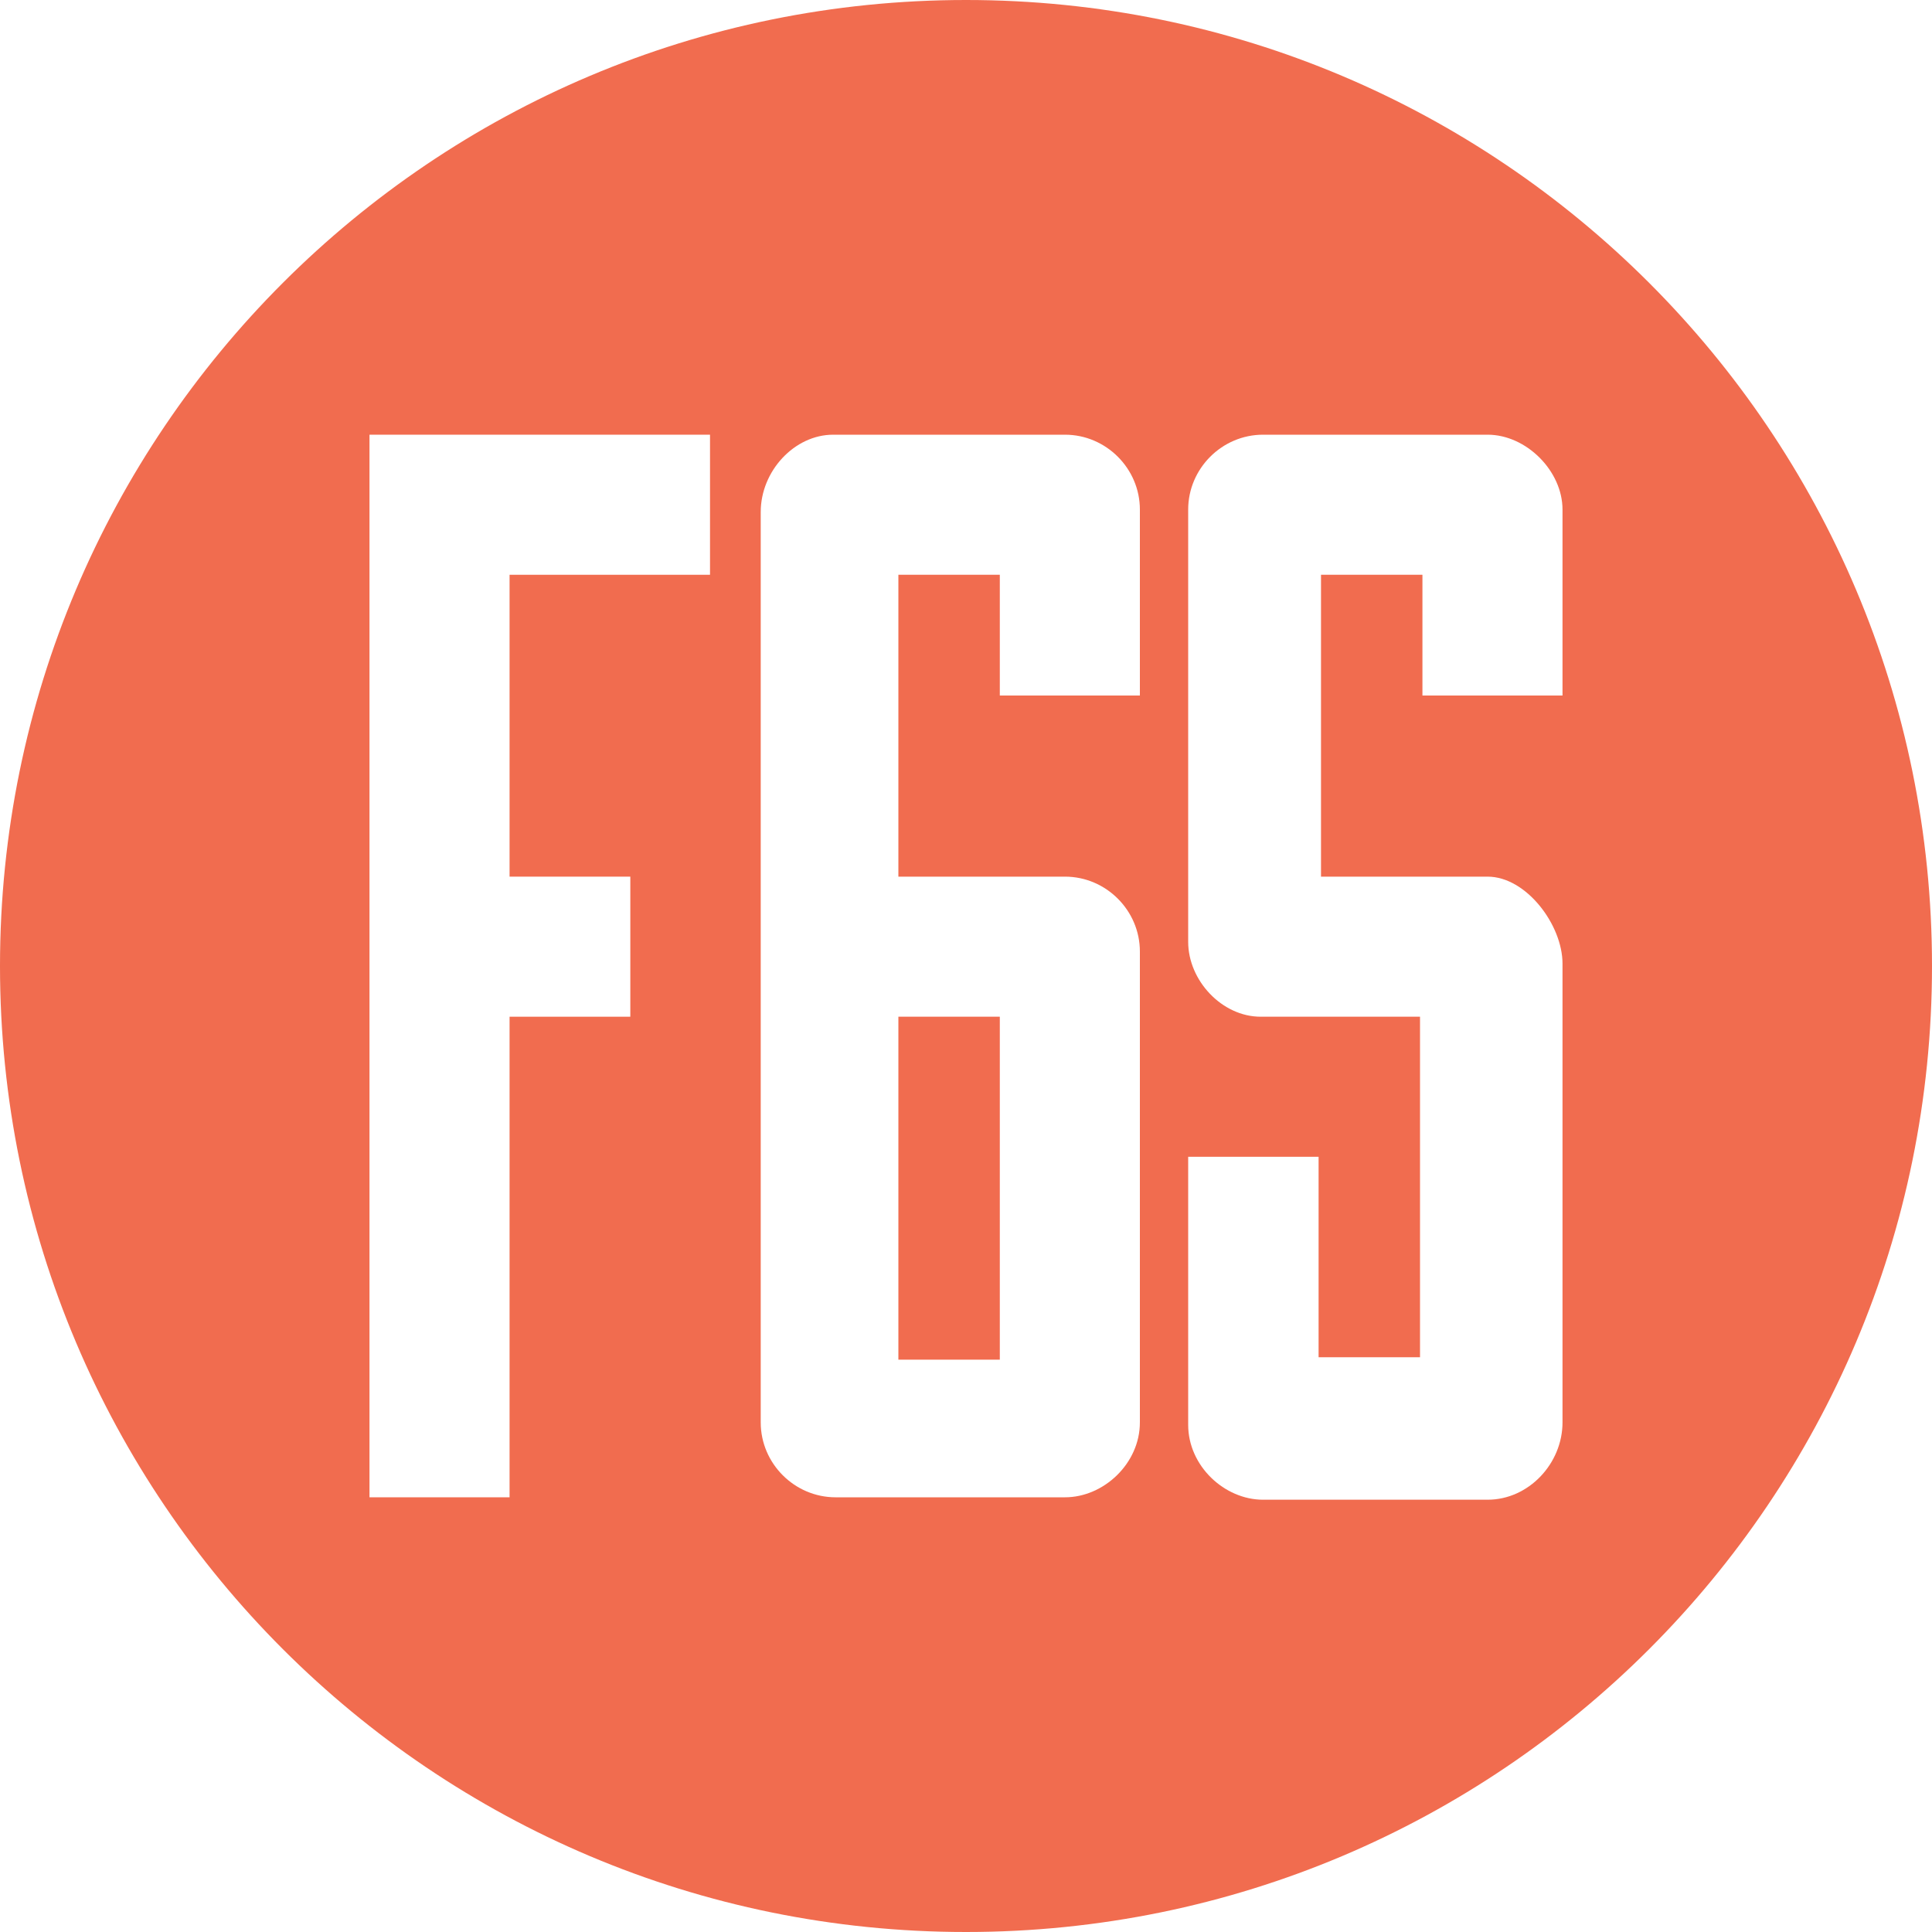 <?xml version="1.0" encoding="utf-8"?>
<!-- Generator: Adobe Illustrator 22.0.0, SVG Export Plug-In . SVG Version: 6.00 Build 0)  -->
<svg version="1.2" baseProfile="tiny" id="Layer_1" xmlns="http://www.w3.org/2000/svg" xmlns:xlink="http://www.w3.org/1999/xlink"
	 x="0px" y="0px" viewBox="0 0 80 80" xml:space="preserve">
<title>f6s-logo</title>
<g id="Page-1">
	<g id="f6s-logo">
		<rect id="Rectangle" y="0" fill="#FFFFFF" width="80" height="80"/>
		<path id="Path" fill="#F16C4F" d="M40,0C17.9,0,0,17.9,0,40s17.9,40,40,40s40-17.9,40-40S62.1,0,40,0z"/>
		<polygon id="Path_1_" fill="#FFFFFF" points="25.7,36.3 26.1,36.3 26.1,36.7 26.1,41.7 26.1,42.1 25.7,42.1 21.1,42.1 21.1,61.6 
			21.1,62 20.7,62 15.7,62 15.3,62 15.3,61.6 15.3,18.4 15.3,18 15.7,18 29,18 29.4,18 29.4,18.4 29.4,23.4 29.4,23.8 29,23.8 
			21.1,23.8 21.1,36.3 		"/>
		<path id="Combined-Shape" fill="#FFFFFF" d="M44.1,18c1.7,0,3.1,1.4,3.1,3.1v7.7h-5.8v-5h-4.2v12.5h6.9c1.7,0,3.1,1.4,3.1,3.1
			v19.5c0,1.7-1.5,3.1-3.1,3.1h-9.5c-1.7,0-3.1-1.4-3.1-3.1V21.2c0-1.7,1.4-3.2,3-3.2H44.1z M41.4,42.1h-4.2v14.2h4.2V42.1z"/>
		<path id="Path_2_" fill="#FFFFFF" d="M64.7,28.4v0.4h-0.4h-5h-0.4v-0.4v-4.6h-4.2v12.5l6.9,0c1.6,0,3.1,2,3.1,3.6v19
			c0,1.7-1.4,3.2-3.1,3.2h-9.3c-1.6,0-3.1-1.4-3.1-3.1V48.3v-0.4l0.4,0l4.6,0l0.4,0v0.4v7.9h4.2V42.1l-6.6,0c-1.6,0-3-1.5-3-3.1
			V21.1c0-1.7,1.4-3.1,3.1-3.1h9.3c1.6,0,3.1,1.5,3.1,3.1V28.4L64.7,28.4z"/>
	</g>
</g>
</svg>
